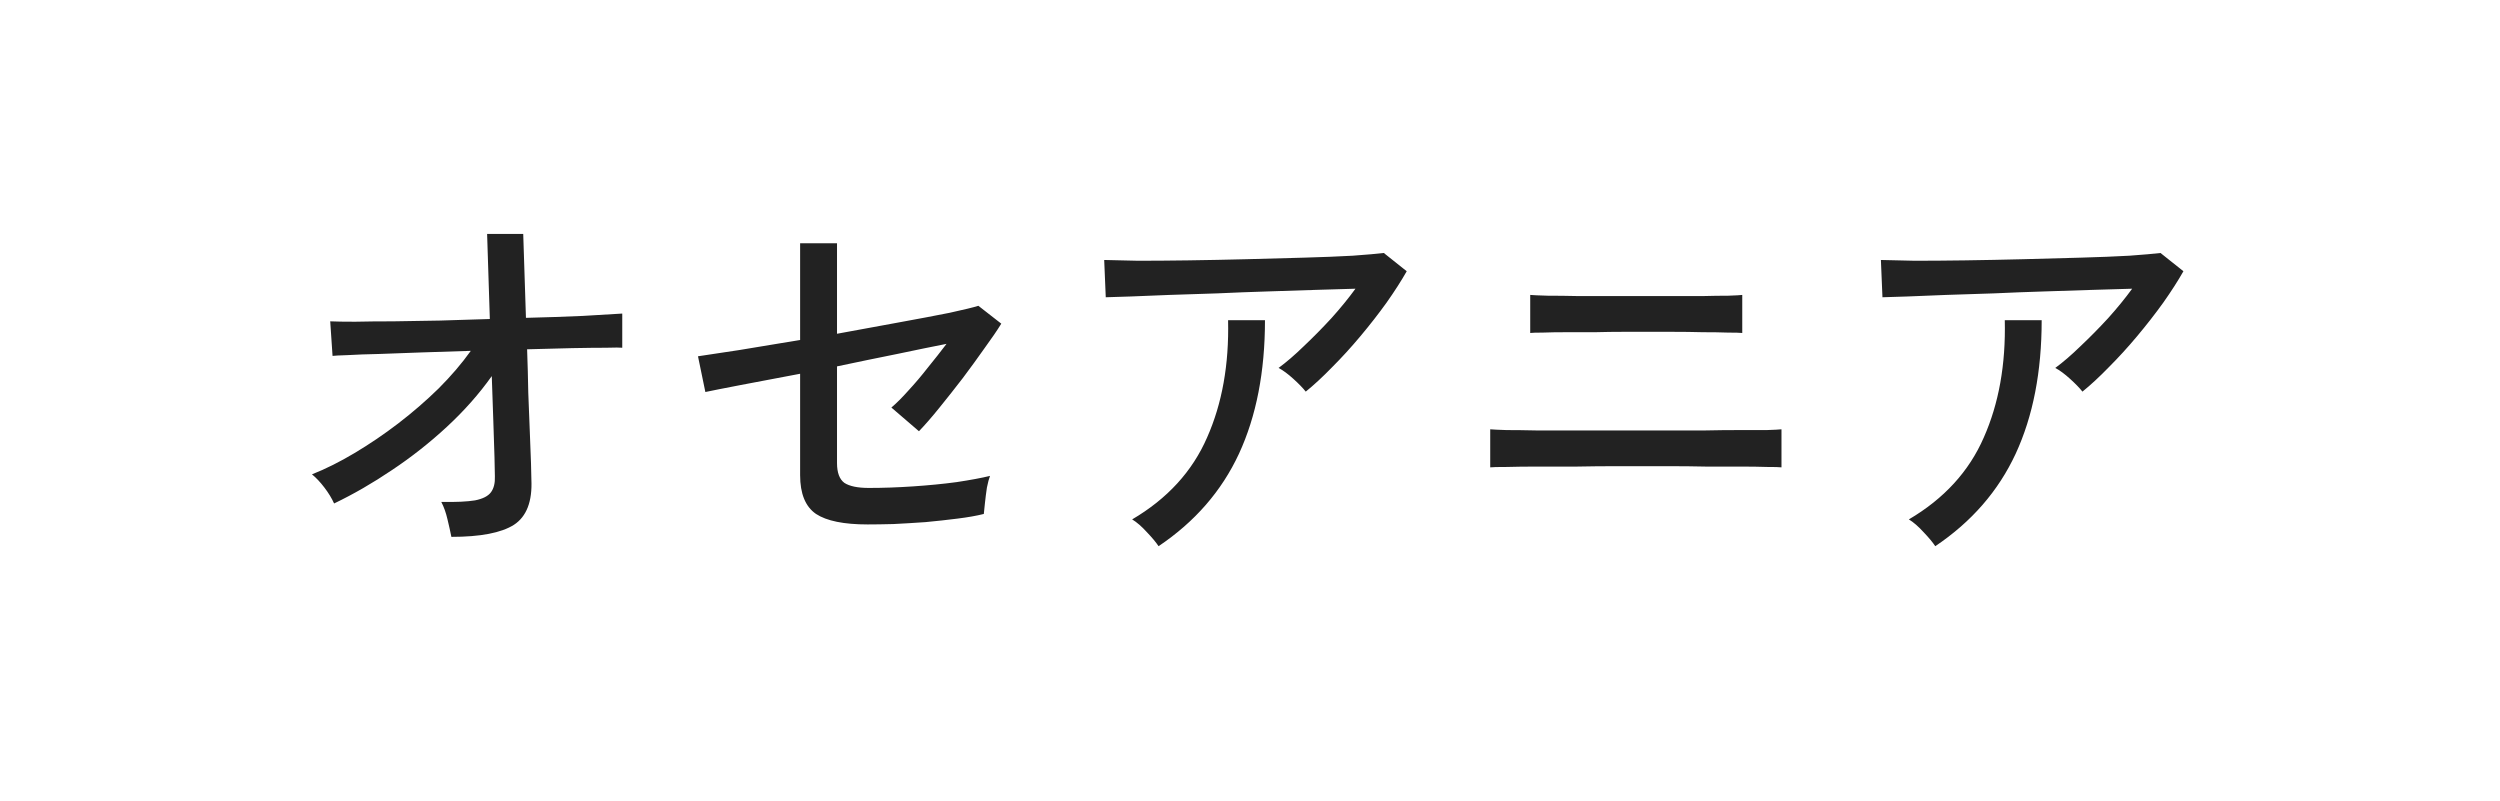 <svg width="103" height="33" viewBox="0 0 103 33" fill="none" xmlns="http://www.w3.org/2000/svg">
<g filter="url(#filter0_d_1480_5288)">
<rect width="95.892" height="26.943" transform="translate(3.516 3.003)" fill="white"/>
<path d="M18.597 22.119C18.555 21.906 18.501 21.666 18.437 21.399C18.373 21.122 18.288 20.882 18.181 20.679C18.789 20.69 19.253 20.668 19.573 20.615C19.893 20.551 20.112 20.439 20.229 20.279C20.347 20.119 20.4 19.9 20.389 19.623C20.389 19.495 20.384 19.234 20.373 18.839C20.363 18.434 20.347 17.938 20.325 17.351C20.304 16.764 20.283 16.146 20.261 15.495C19.739 16.231 19.12 16.93 18.405 17.591C17.701 18.242 16.949 18.834 16.149 19.367C15.36 19.9 14.565 20.359 13.765 20.743C13.669 20.53 13.536 20.311 13.365 20.087C13.195 19.863 13.024 19.682 12.853 19.543C13.419 19.319 14.005 19.026 14.613 18.663C15.221 18.3 15.819 17.895 16.405 17.447C17.003 16.988 17.557 16.508 18.069 16.007C18.581 15.495 19.024 14.978 19.397 14.455C18.715 14.476 18.048 14.498 17.397 14.519C16.757 14.54 16.171 14.562 15.637 14.583C15.104 14.594 14.667 14.61 14.325 14.631C13.984 14.642 13.776 14.652 13.701 14.663L13.605 13.239C13.84 13.25 14.181 13.255 14.629 13.255C15.088 13.244 15.616 13.239 16.213 13.239C16.811 13.228 17.451 13.218 18.133 13.207C18.816 13.186 19.499 13.164 20.181 13.143L20.069 9.639H21.557L21.669 13.095C22.533 13.074 23.317 13.047 24.021 13.015C24.736 12.972 25.275 12.94 25.637 12.919V14.327C25.563 14.316 25.339 14.316 24.965 14.327C24.603 14.327 24.139 14.332 23.573 14.343C23.008 14.354 22.389 14.37 21.717 14.391C21.739 14.999 21.755 15.596 21.765 16.183C21.787 16.77 21.808 17.314 21.829 17.815C21.851 18.316 21.867 18.738 21.877 19.079C21.888 19.42 21.893 19.644 21.893 19.751C21.936 20.658 21.696 21.282 21.173 21.623C20.651 21.954 19.792 22.119 18.597 22.119ZM35.749 21.607C34.768 21.607 34.059 21.463 33.621 21.175C33.184 20.876 32.965 20.343 32.965 19.575V15.399C32.059 15.57 31.243 15.724 30.517 15.863C29.792 16.002 29.307 16.098 29.061 16.151L28.757 14.679C29.131 14.626 29.696 14.54 30.453 14.423C31.221 14.295 32.059 14.156 32.965 14.007V10.023H34.485V13.751C35.36 13.591 36.203 13.436 37.013 13.287C37.835 13.138 38.539 13.004 39.125 12.887C39.712 12.759 40.107 12.663 40.309 12.599L41.253 13.335C41.083 13.612 40.853 13.948 40.565 14.343C40.288 14.738 39.989 15.148 39.669 15.575C39.349 15.991 39.029 16.396 38.709 16.791C38.4 17.175 38.117 17.5 37.861 17.767L36.725 16.791C36.939 16.61 37.173 16.375 37.429 16.087C37.696 15.799 37.963 15.484 38.229 15.143C38.507 14.802 38.763 14.476 38.997 14.167C38.453 14.274 37.776 14.412 36.965 14.583C36.165 14.743 35.339 14.914 34.485 15.095V19.079C34.485 19.474 34.587 19.746 34.789 19.895C35.003 20.034 35.339 20.103 35.797 20.103C36.384 20.103 36.992 20.082 37.621 20.039C38.261 19.996 38.859 19.938 39.413 19.863C39.979 19.778 40.437 19.692 40.789 19.607C40.747 19.714 40.704 19.874 40.661 20.087C40.629 20.3 40.603 20.508 40.581 20.711C40.56 20.914 40.544 21.068 40.533 21.175C40.235 21.25 39.872 21.314 39.445 21.367C39.029 21.42 38.592 21.468 38.133 21.511C37.675 21.543 37.232 21.57 36.805 21.591C36.389 21.602 36.037 21.607 35.749 21.607ZM53.797 16.135C53.68 15.986 53.509 15.81 53.285 15.607C53.061 15.404 52.859 15.255 52.677 15.159C52.997 14.924 53.344 14.626 53.717 14.263C54.101 13.9 54.48 13.516 54.853 13.111C55.227 12.695 55.557 12.29 55.845 11.895C55.387 11.906 54.843 11.922 54.213 11.943C53.595 11.964 52.933 11.986 52.229 12.007C51.536 12.028 50.843 12.055 50.149 12.087C49.456 12.108 48.8 12.13 48.181 12.151C47.573 12.172 47.04 12.194 46.581 12.215C46.123 12.226 45.781 12.236 45.557 12.247L45.493 10.711C45.813 10.722 46.277 10.732 46.885 10.743C47.504 10.743 48.197 10.738 48.965 10.727C49.744 10.716 50.544 10.7 51.365 10.679C52.187 10.658 52.976 10.636 53.733 10.615C54.491 10.594 55.157 10.567 55.733 10.535C56.32 10.492 56.747 10.455 57.013 10.423L57.957 11.175C57.733 11.57 57.456 12.002 57.125 12.471C56.795 12.93 56.437 13.388 56.053 13.847C55.669 14.306 55.28 14.732 54.885 15.127C54.501 15.522 54.139 15.858 53.797 16.135ZM47.733 22.503C47.627 22.343 47.467 22.151 47.253 21.927C47.04 21.692 46.837 21.516 46.645 21.399C48.096 20.546 49.125 19.42 49.733 18.023C50.352 16.626 50.64 15.015 50.597 13.191H52.117C52.117 15.314 51.76 17.148 51.045 18.695C50.331 20.231 49.227 21.5 47.733 22.503ZM61.397 19.255V17.687C61.504 17.698 61.728 17.708 62.069 17.719C62.421 17.719 62.843 17.724 63.333 17.735C63.824 17.735 64.336 17.735 64.869 17.735C65.403 17.735 65.909 17.735 66.389 17.735C66.88 17.735 67.291 17.735 67.621 17.735C67.941 17.735 68.331 17.735 68.789 17.735C69.248 17.735 69.723 17.735 70.213 17.735C70.715 17.724 71.189 17.719 71.637 17.719C72.085 17.719 72.469 17.719 72.789 17.719C73.109 17.708 73.312 17.698 73.397 17.687V19.255C73.312 19.244 73.115 19.239 72.805 19.239C72.496 19.228 72.117 19.223 71.669 19.223C71.232 19.223 70.768 19.223 70.277 19.223C69.787 19.212 69.307 19.207 68.837 19.207C68.379 19.207 67.973 19.207 67.621 19.207C67.344 19.207 66.971 19.207 66.501 19.207C66.032 19.207 65.52 19.212 64.965 19.223C64.421 19.223 63.893 19.223 63.381 19.223C62.869 19.223 62.432 19.228 62.069 19.239C61.707 19.239 61.483 19.244 61.397 19.255ZM63.045 13.719V12.151C63.152 12.162 63.392 12.172 63.765 12.183C64.139 12.183 64.571 12.188 65.061 12.199C65.552 12.199 66.037 12.199 66.517 12.199C67.008 12.199 67.419 12.199 67.749 12.199C68.069 12.199 68.437 12.199 68.853 12.199C69.28 12.199 69.701 12.199 70.117 12.199C70.544 12.188 70.907 12.183 71.205 12.183C71.515 12.172 71.707 12.162 71.781 12.151V13.719C71.685 13.708 71.488 13.703 71.189 13.703C70.901 13.692 70.555 13.687 70.149 13.687C69.744 13.676 69.328 13.671 68.901 13.671C68.475 13.671 68.091 13.671 67.749 13.671C67.536 13.671 67.248 13.671 66.885 13.671C66.523 13.671 66.133 13.676 65.717 13.687C65.312 13.687 64.917 13.687 64.533 13.687C64.16 13.687 63.835 13.692 63.557 13.703C63.291 13.703 63.12 13.708 63.045 13.719ZM85.797 16.135C85.68 15.986 85.509 15.81 85.285 15.607C85.061 15.404 84.859 15.255 84.677 15.159C84.997 14.924 85.344 14.626 85.717 14.263C86.101 13.9 86.48 13.516 86.853 13.111C87.227 12.695 87.557 12.29 87.845 11.895C87.387 11.906 86.843 11.922 86.213 11.943C85.595 11.964 84.933 11.986 84.229 12.007C83.536 12.028 82.843 12.055 82.149 12.087C81.456 12.108 80.8 12.13 80.181 12.151C79.573 12.172 79.04 12.194 78.581 12.215C78.123 12.226 77.781 12.236 77.557 12.247L77.493 10.711C77.813 10.722 78.277 10.732 78.885 10.743C79.504 10.743 80.197 10.738 80.965 10.727C81.744 10.716 82.544 10.7 83.365 10.679C84.187 10.658 84.976 10.636 85.733 10.615C86.491 10.594 87.157 10.567 87.733 10.535C88.32 10.492 88.747 10.455 89.013 10.423L89.957 11.175C89.733 11.57 89.456 12.002 89.125 12.471C88.795 12.93 88.437 13.388 88.053 13.847C87.669 14.306 87.28 14.732 86.885 15.127C86.501 15.522 86.139 15.858 85.797 16.135ZM79.733 22.503C79.627 22.343 79.467 22.151 79.253 21.927C79.04 21.692 78.837 21.516 78.645 21.399C80.096 20.546 81.125 19.42 81.733 18.023C82.352 16.626 82.64 15.015 82.597 13.191H84.117C84.117 15.314 83.76 17.148 83.045 18.695C82.331 20.231 81.227 21.5 79.733 22.503Z" fill="#222222"/>
</g>
<defs>
<filter id="filter0_d_1480_5288" x="0.516" y="0.003" width="101.892" height="32.943" filterUnits="userSpaceOnUse" color-interpolation-filters="sRGB">
<feFlood flood-opacity="0" result="BackgroundImageFix"/>
<feColorMatrix in="SourceAlpha" type="matrix" values="0 0 0 0 0 0 0 0 0 0 0 0 0 0 0 0 0 0 127 0" result="hardAlpha"/>
<feOffset/>
<feGaussianBlur stdDeviation="1.5"/>
<feComposite in2="hardAlpha" operator="out"/>
<feColorMatrix type="matrix" values="0 0 0 0 0 0 0 0 0 0 0 0 0 0 0 0 0 0 0.3 0"/>
<feBlend mode="normal" in2="BackgroundImageFix" result="effect1_dropShadow_1480_5288"/>
<feBlend mode="normal" in="SourceGraphic" in2="effect1_dropShadow_1480_5288" result="shape"/>
</filter>
</defs>
</svg>
